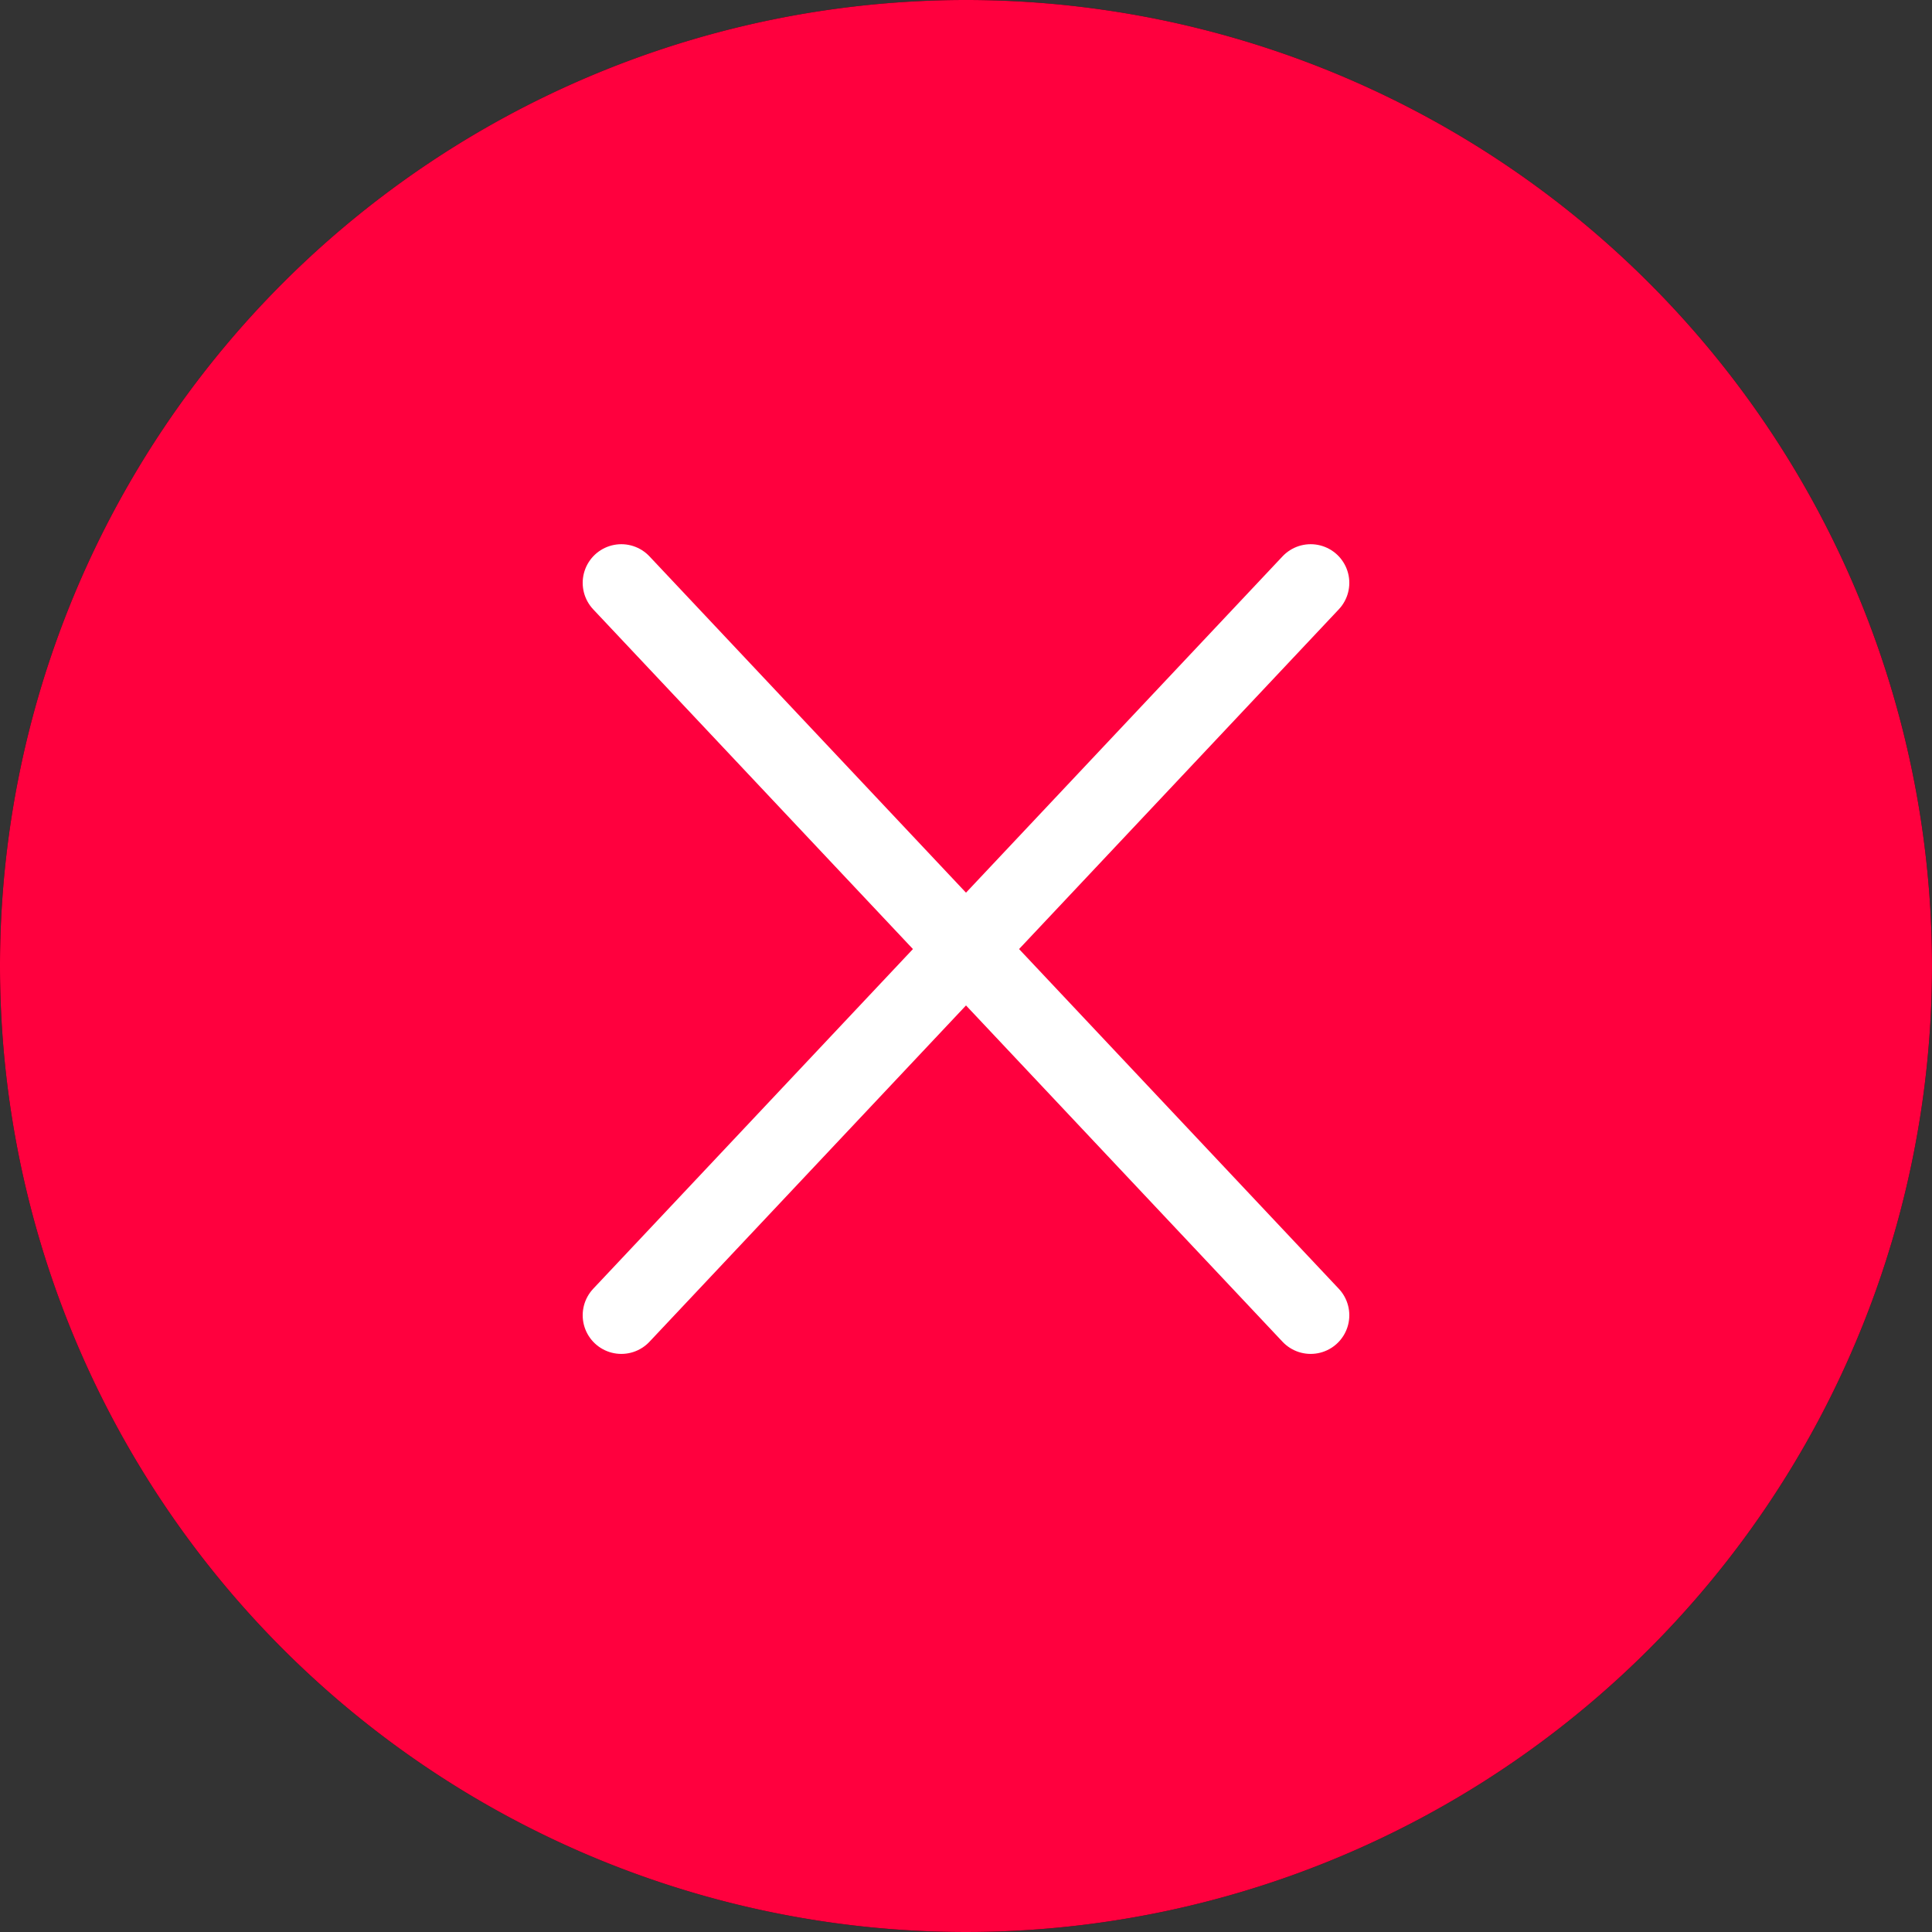 <svg id="Group_7801" data-name="Group 7801" xmlns="http://www.w3.org/2000/svg" xmlns:xlink="http://www.w3.org/1999/xlink" width="50" height="50" viewBox="0 0 50 50">
  <rect x="0" y="0" width="50" height="50" fill="#333333" stroke="none"/>
  <defs>
    <clipPath id="clip-path">
      <rect id="Rectangle_2393" data-name="Rectangle 2393" width="20.69" height="23.71" fill="none"/>
    </clipPath>
    <clipPath id="clip-path-2">
      <rect id="Rectangle_2517" data-name="Rectangle 2517" width="20.07" height="21.185" transform="translate(0 0)" fill="none"/>
    </clipPath>
  </defs>
  <g id="Group_7821" data-name="Group 7821">
    <path id="Path_10811" data-name="Path 10811" d="M25,0A25,25,0,1,1,0,25,25,25,0,0,1,25,0Z"/>
    <g id="Group_7761" data-name="Group 7761" transform="translate(14.655 14.007)">
      <g id="Group_7760" data-name="Group 7760" clip-path="url(#clip-path)">
        <path id="Path_10781" data-name="Path 10781" d="M17.272,12.849V7.909C17.272,4.056,14.21.5,10.357.5S3.442,4.056,3.442,7.909v4.94a14.465,14.465,0,0,1-2.47,7.409h18.77A14.465,14.465,0,0,1,17.272,12.849Z" transform="translate(-0.012 -0.006)" fill="none" stroke="#fff" stroke-miterlimit="10" stroke-width="1"/>
        <path id="Path_10782" data-name="Path 10782" d="M10.442,23.464h0a2.469,2.469,0,0,1-2.47-2.47V20.5h4.94v.494A2.469,2.469,0,0,1,10.442,23.464Z" transform="translate(-0.096 -0.248)" fill="none" stroke="#fff" stroke-miterlimit="10" stroke-width="1"/>
      </g>
    </g>
    <circle id="Ellipse_48" data-name="Ellipse 48" cx="2.23" cy="2.23" r="2.23" transform="translate(22.77 5.049)" fill="#ff003e"/>
  </g>
  <path id="Path_10811-2" data-name="Path 10811" d="M25,0A25,25,0,1,1,0,25,25,25,0,0,1,25,0Z" transform="translate(0 0)" fill="#ff003e"/>
  <g id="Group_9370" data-name="Group 9370" transform="translate(14.965 13.969)">
    <g id="Group_9369" data-name="Group 9369" clip-path="url(#clip-path-2)">
      <line id="Line_65" data-name="Line 65" x1="17.84" y2="18.955" transform="translate(1.115 1.115)" fill="none" stroke="#fff" stroke-linecap="round" stroke-linejoin="round" stroke-width="2"/>
      <line id="Line_66" data-name="Line 66" x1="17.84" y1="18.955" transform="translate(1.115 1.115)" fill="none" stroke="#fff" stroke-linecap="round" stroke-linejoin="round" stroke-width="2"/>
    </g>
  </g>
</svg>
